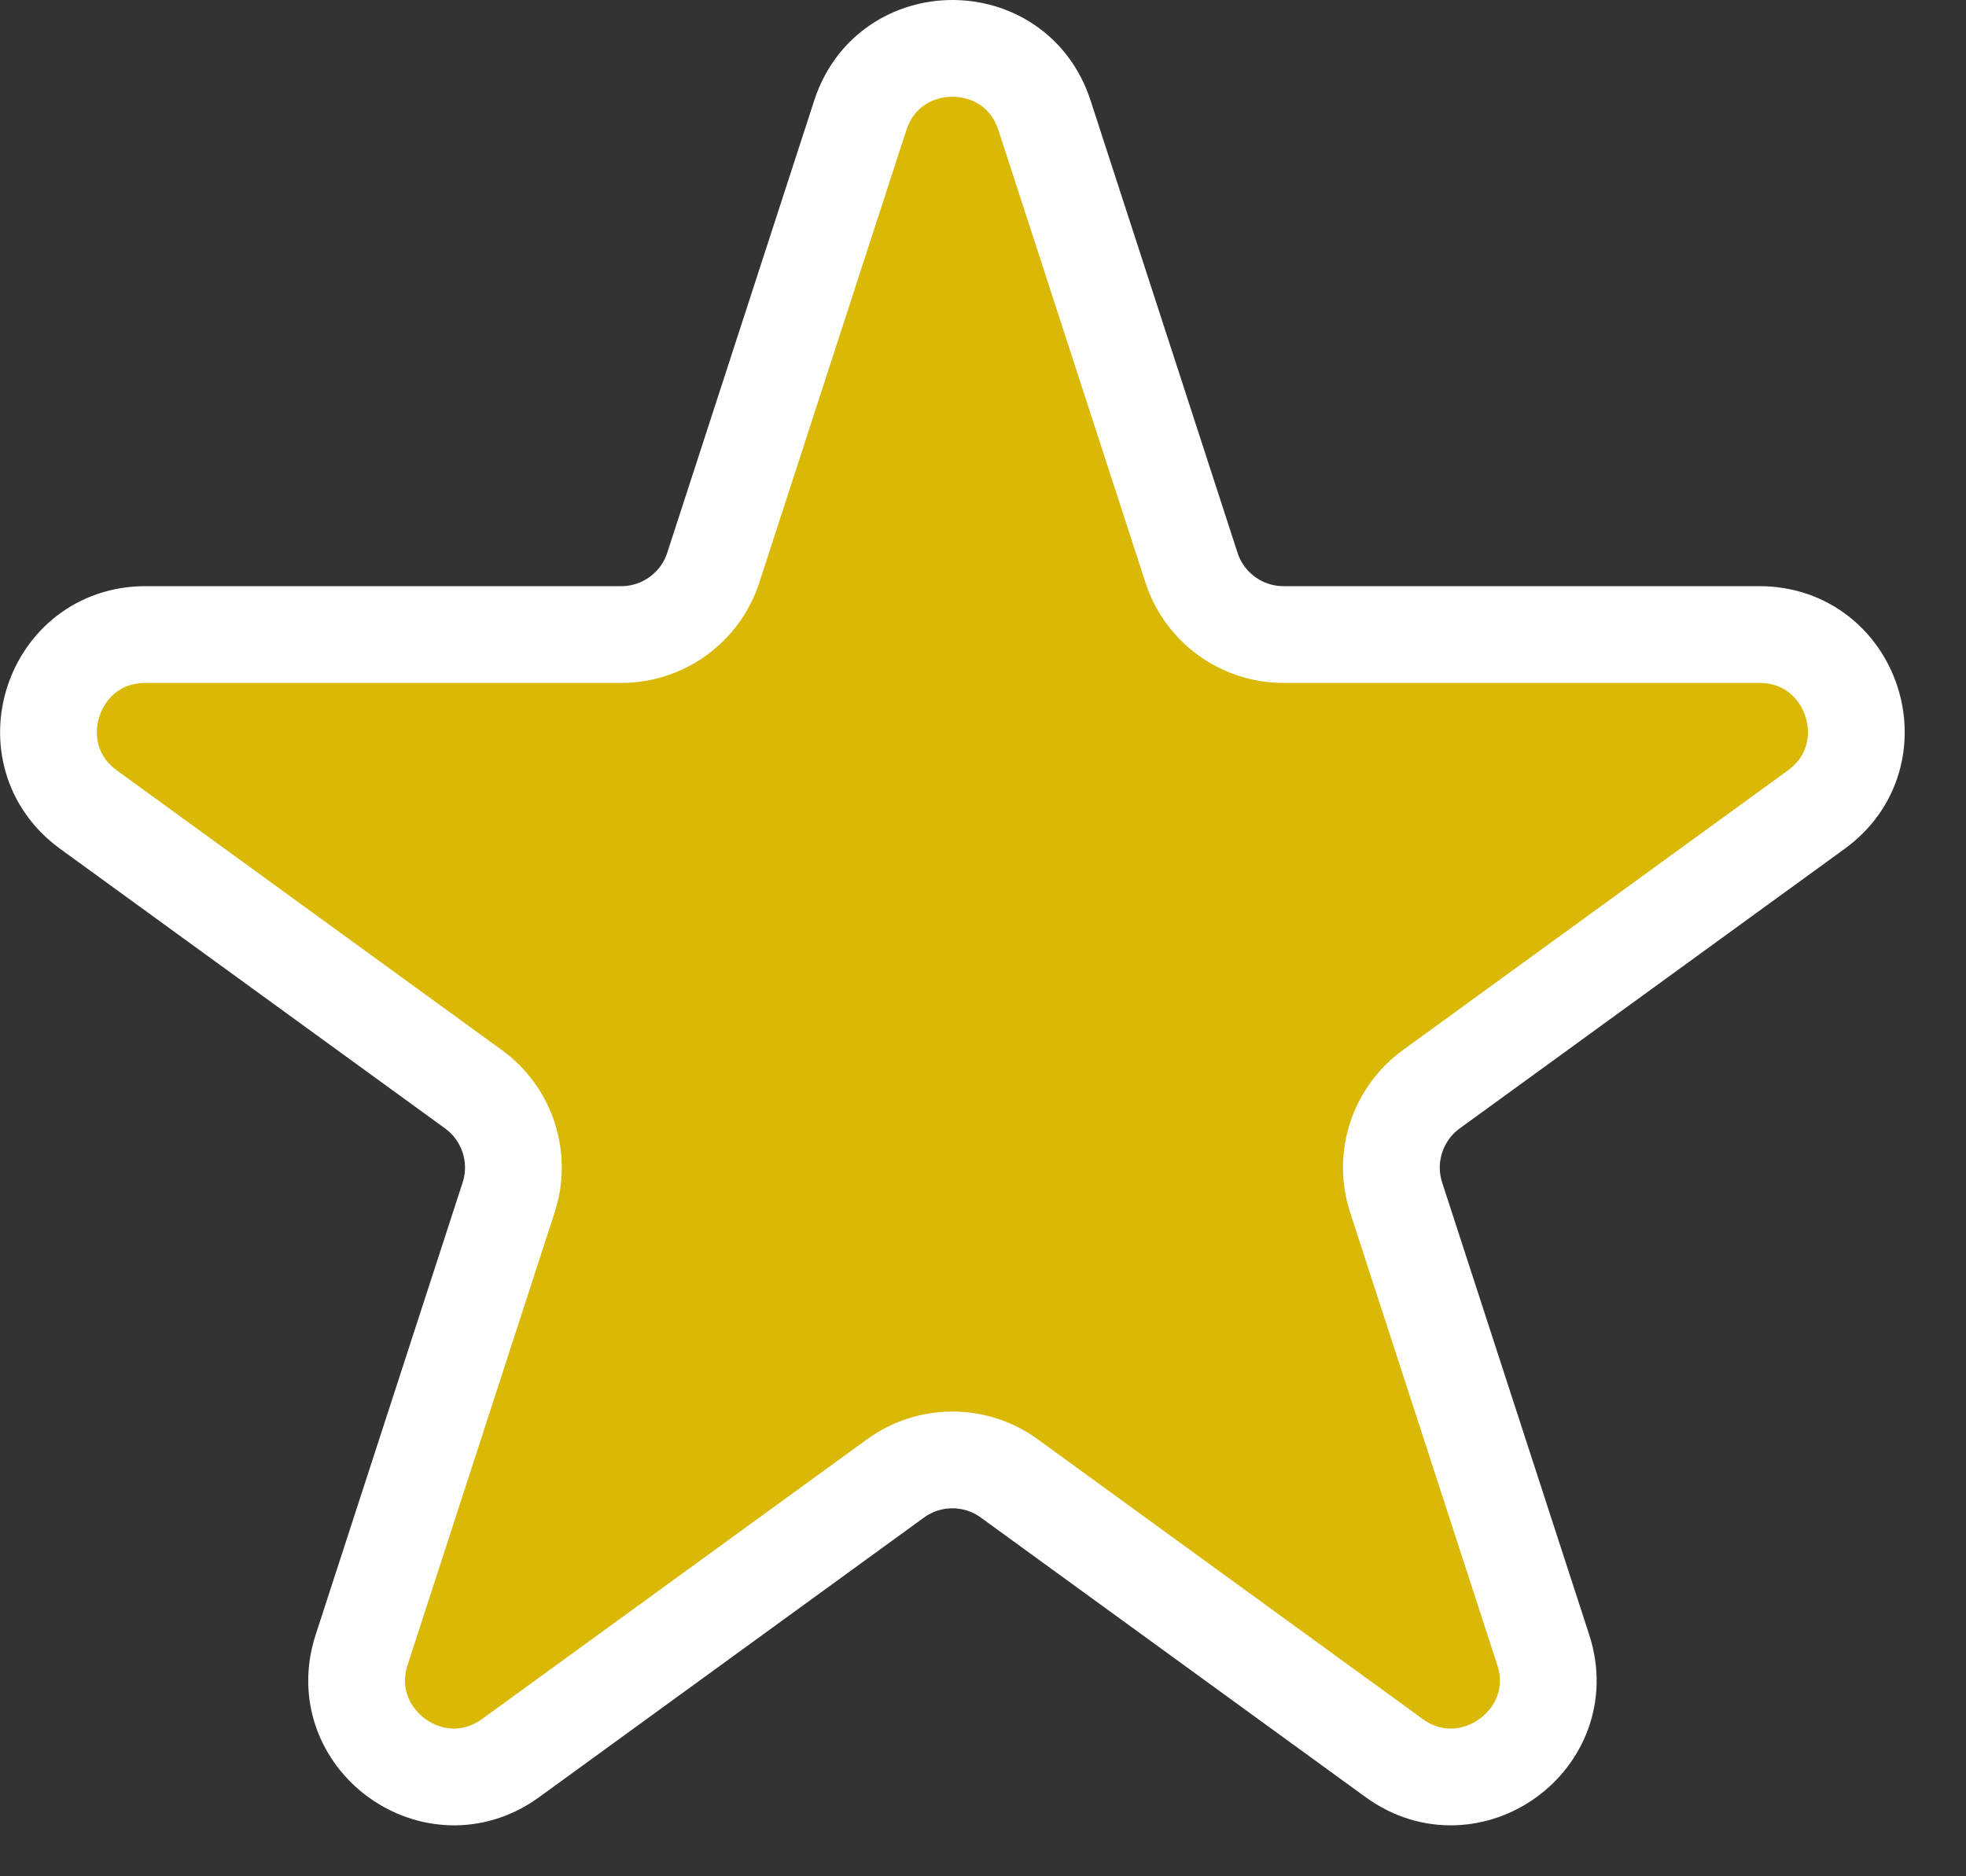 <svg width="22" height="21" viewBox="0 0 22 21" fill="none" xmlns="http://www.w3.org/2000/svg">
<rect x="0" y="0" width="22" height="21" fill="#333333" stroke="none"/>
<path d="M9.627 1.29C9.952 0.292 11.364 0.292 11.688 1.29L13.333 6.353C13.478 6.8 13.894 7.102 14.363 7.102H19.687C20.737 7.102 21.173 8.445 20.324 9.062L16.017 12.191C15.637 12.467 15.478 12.956 15.623 13.402L17.269 18.465C17.593 19.463 16.451 20.293 15.601 19.677L11.294 16.547C10.915 16.271 10.401 16.271 10.021 16.547L5.714 19.677C4.865 20.293 3.723 19.463 4.047 18.465L5.692 13.402C5.837 12.956 5.678 12.467 5.298 12.191L0.991 9.062C0.142 8.445 0.579 7.102 1.628 7.102H6.952C7.421 7.102 7.837 6.8 7.982 6.353L9.627 1.29Z" fill="#DAB806" stroke="white" stroke-width="1.083"/>
</svg>
